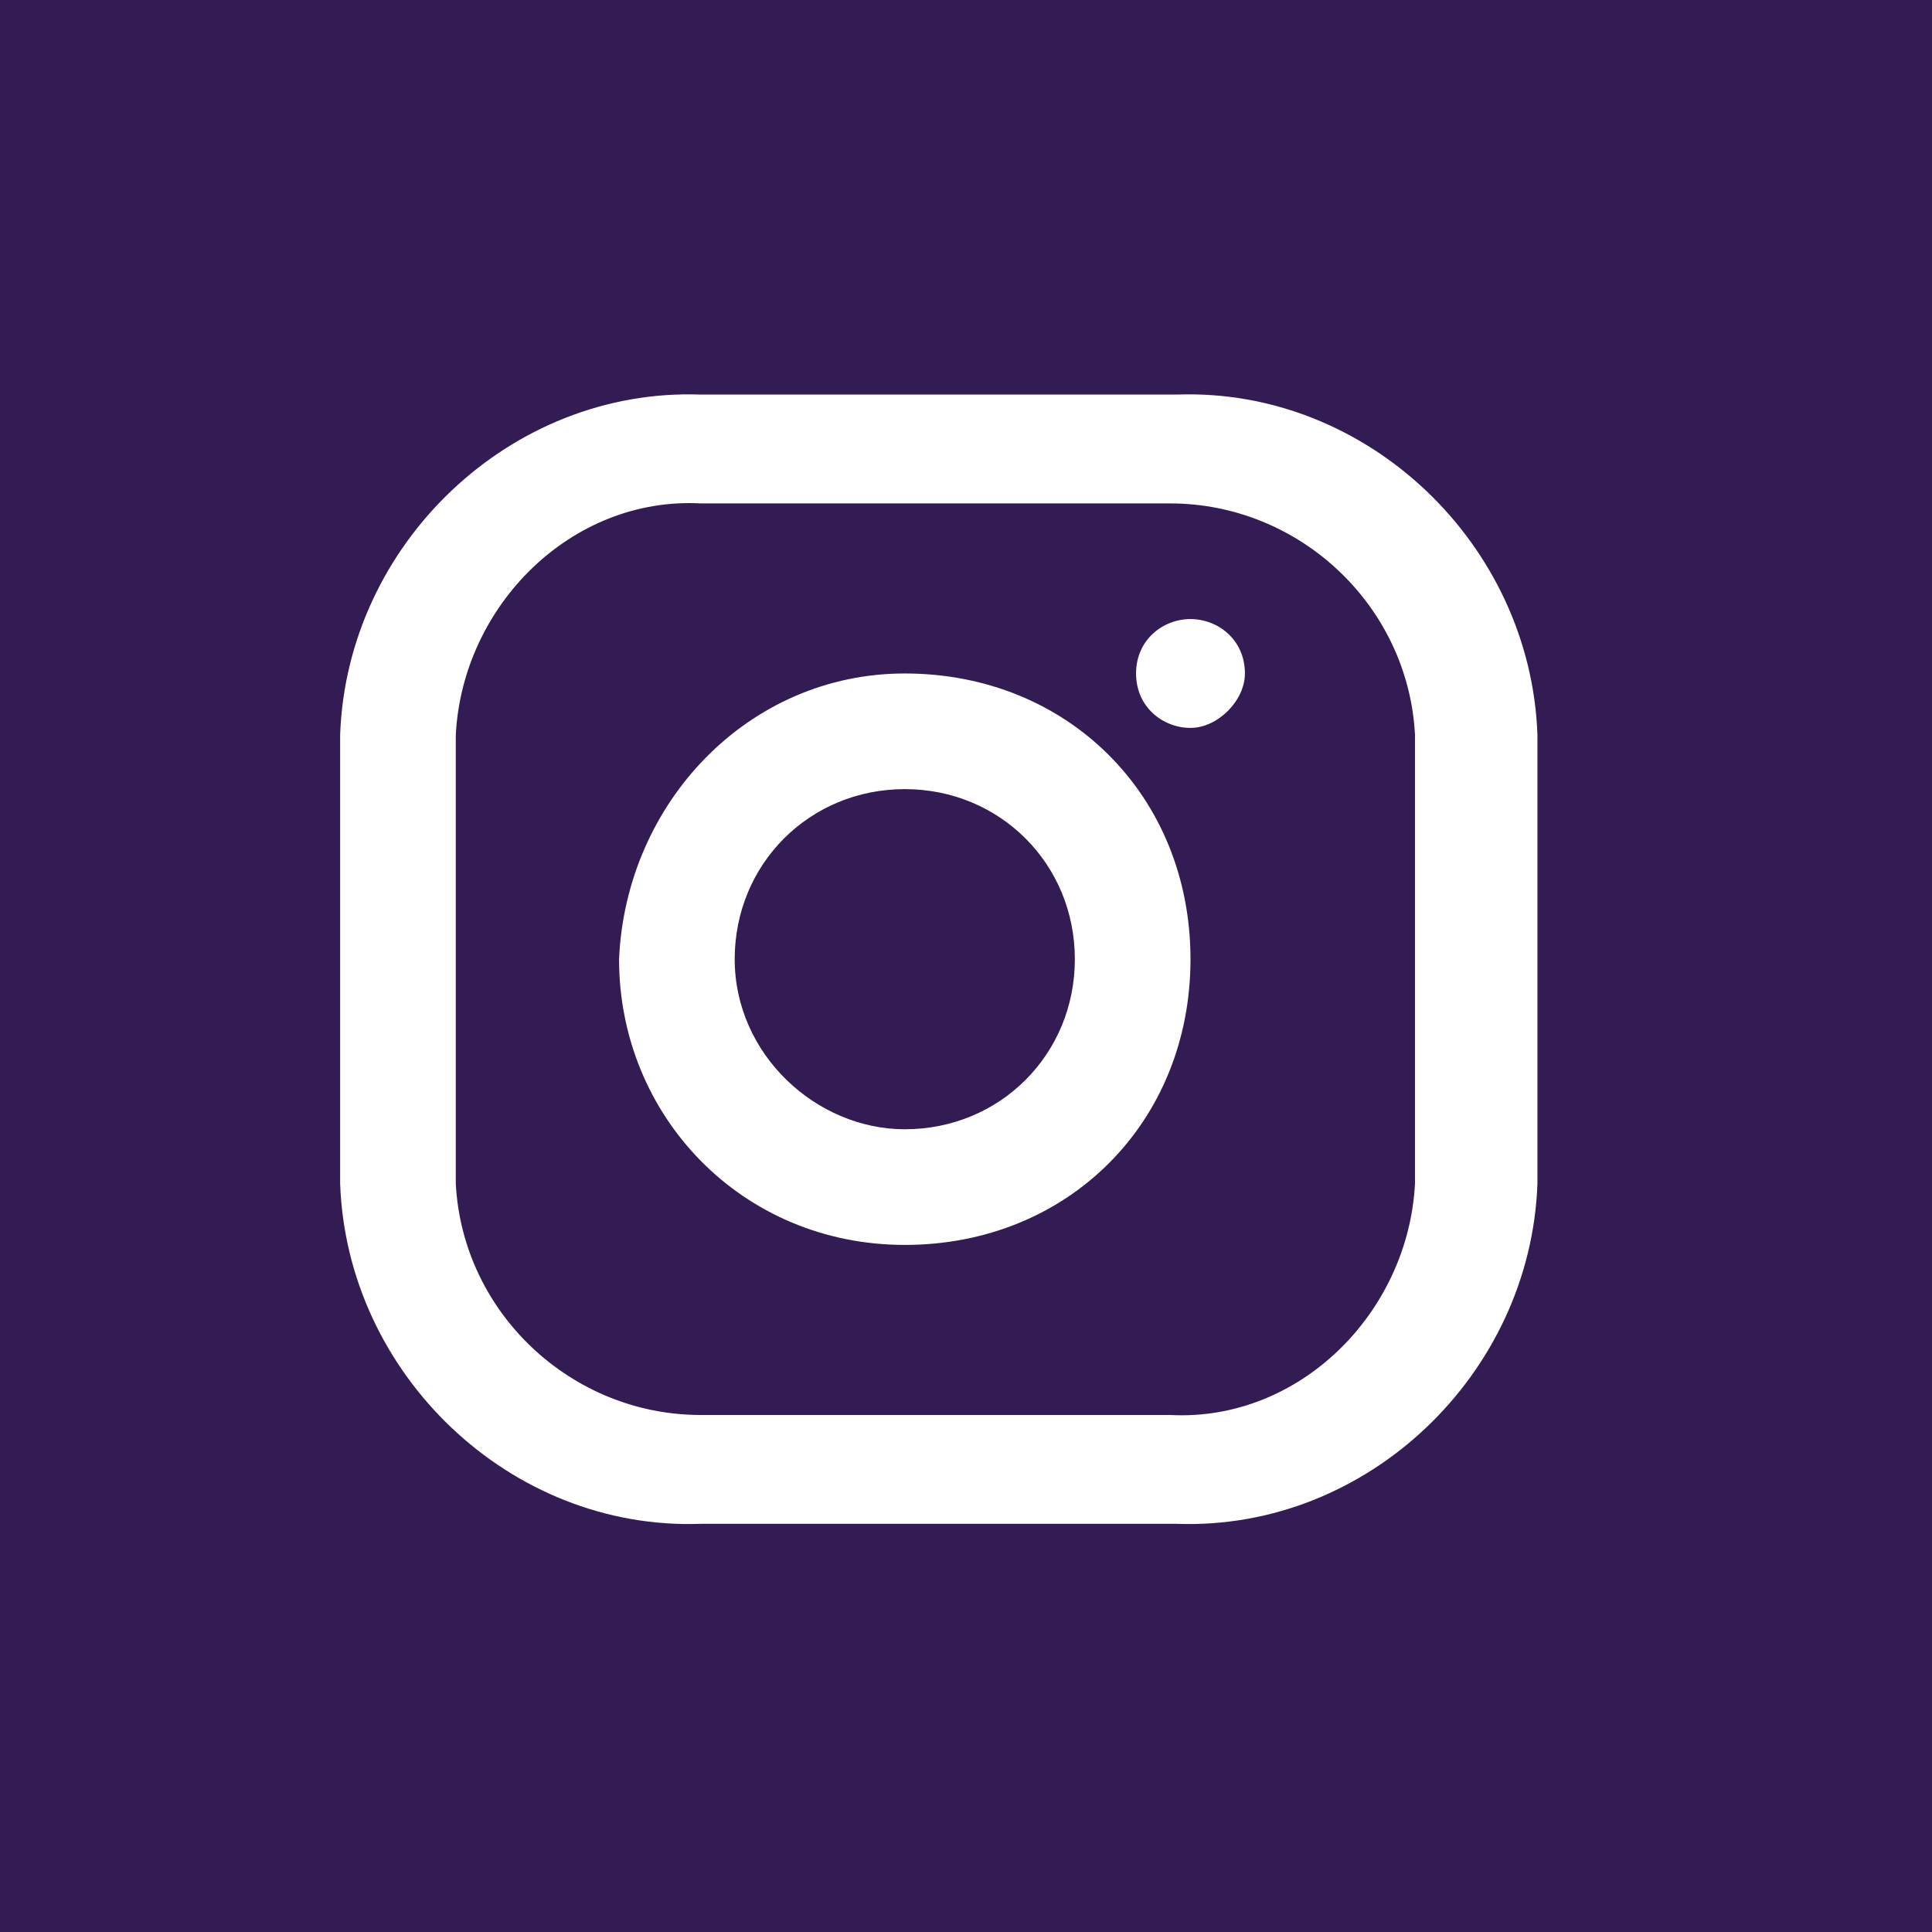 <?xml version="1.0" encoding="utf-8"?>
<!-- Generator: Adobe Illustrator 25.2.3, SVG Export Plug-In . SVG Version: 6.00 Build 0)  -->
<svg version="1.1" id="Layer_1" xmlns="http://www.w3.org/2000/svg" xmlns:xlink="http://www.w3.org/1999/xlink" x="0px" y="0px"
	 viewBox="0 0 28.4 28.4" style="enable-background:new 0 0 28.4 28.4;" xml:space="preserve">
<style type="text/css">
	.st0{fill:#331C54;}
	.st1{fill-rule:evenodd;clip-rule:evenodd;fill:#FFFFFF;}
</style>
<rect class="st0" width="28.4" height="28.4"/>
<path class="st1" d="M10.3,7.4c-1.9-0.1-3.5,1.5-3.6,3.4v6.6c0.1,1.9,1.7,3.4,3.6,3.4h6.9c1.9,0.1,3.5-1.5,3.6-3.4v-6.6
	c-0.1-1.9-1.7-3.4-3.6-3.4H10.3z M17.3,22.4h-7c-2.8,0.1-5.2-2.2-5.3-5v-6.6c0.1-2.8,2.5-5.1,5.3-5h7c2.8-0.1,5.2,2.2,5.3,5v6.6
	C22.5,20.2,20.1,22.5,17.3,22.4L17.3,22.4z"/>
<path class="st1" d="M16.7,9.9c0,0.5,0.4,0.8,0.8,0.8s0.8-0.4,0.8-0.8c0-0.5-0.4-0.8-0.8-0.8S16.7,9.4,16.7,9.9L16.7,9.9z"/>
<path class="st1" d="M10.8,14.1c0-1.4,1.1-2.5,2.5-2.5c1.4,0,2.5,1.1,2.5,2.5s-1.1,2.5-2.5,2.5c0,0,0,0,0,0
	C12,16.6,10.8,15.5,10.8,14.1C10.8,14.1,10.8,14.1,10.8,14.1z M9.1,14.1c0,2.3,1.8,4.2,4.2,4.2s4.2-1.8,4.2-4.2s-1.8-4.2-4.2-4.2
	c0,0,0,0,0,0C11,9.9,9.2,11.8,9.1,14.1z"/>
</svg>
